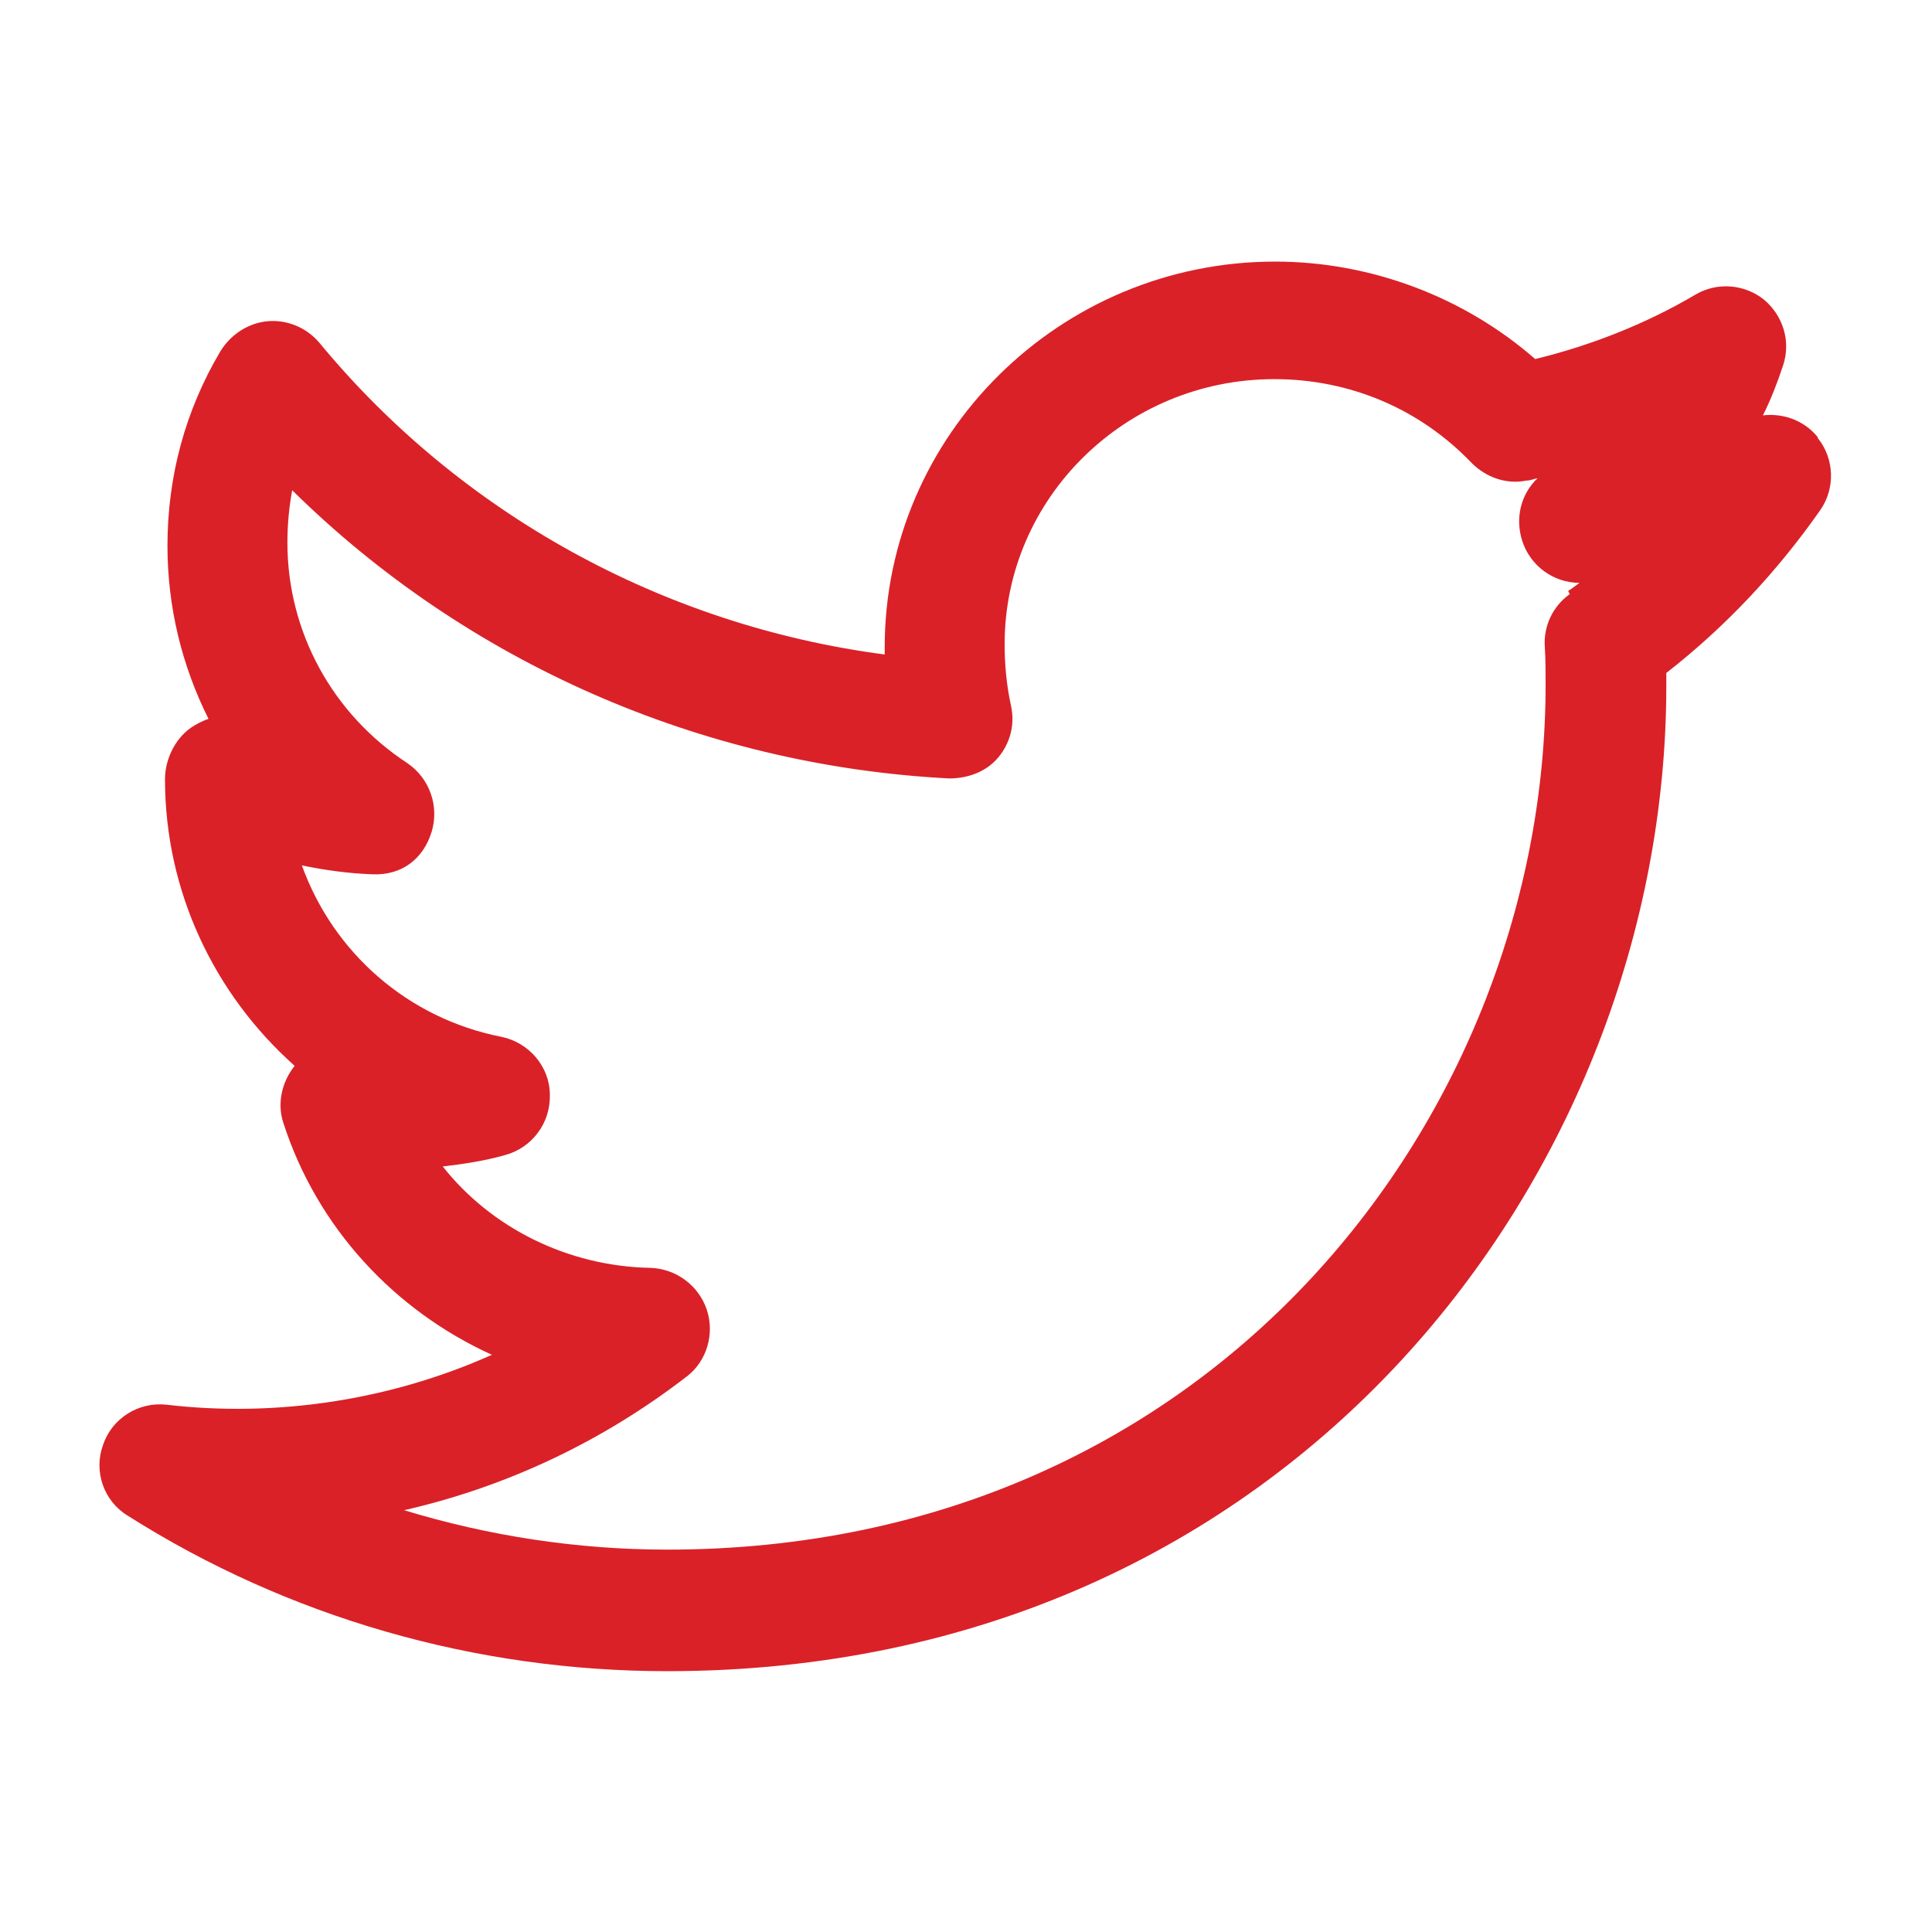 <svg width="25" height="25" viewBox="0 0 25 25" fill="none" xmlns="http://www.w3.org/2000/svg">
<path d="M23.521 5.656C23.344 5.438 23.073 5.344 22.812 5.375C22.917 5.167 23 4.948 23.073 4.729C23.177 4.417 23.073 4.083 22.823 3.875C22.573 3.677 22.219 3.646 21.938 3.813C21.302 4.188 20.594 4.469 19.865 4.646C18.948 3.844 17.74 3.385 16.5 3.385C13.719 3.385 11.448 5.625 11.448 8.375C11.448 8.406 11.448 8.438 11.448 8.469C8.583 8.094 5.958 6.646 4.135 4.438C3.969 4.24 3.719 4.136 3.469 4.156C3.219 4.177 2.99 4.323 2.854 4.542C2.396 5.313 2.167 6.167 2.167 7.063C2.167 7.854 2.354 8.615 2.698 9.302C2.635 9.323 2.573 9.354 2.521 9.385C2.281 9.521 2.135 9.813 2.135 10.083C2.135 11.531 2.771 12.865 3.813 13.792C3.646 14 3.583 14.281 3.667 14.531C4.104 15.886 5.104 16.958 6.365 17.531C5.062 18.115 3.583 18.344 2.156 18.177C1.792 18.136 1.448 18.354 1.333 18.698C1.208 19.042 1.344 19.427 1.656 19.615C3.729 20.927 6.146 21.625 8.635 21.625C16.729 21.625 21.562 15.146 21.562 8.875V8.708C22.323 8.115 22.99 7.406 23.552 6.604C23.75 6.323 23.74 5.938 23.521 5.667V5.656ZM20.312 7.688C20.094 7.844 19.969 8.104 19.99 8.375C20 8.542 20 8.698 20 8.865C20 14.365 15.75 20.052 8.635 20.052C7.469 20.052 6.323 19.875 5.229 19.542C6.552 19.24 7.792 18.656 8.885 17.813C9.146 17.615 9.25 17.261 9.146 16.948C9.042 16.636 8.75 16.417 8.417 16.406C7.344 16.386 6.354 15.886 5.729 15.094C6 15.063 6.271 15.021 6.531 14.948C6.885 14.854 7.125 14.531 7.115 14.167C7.115 13.802 6.844 13.49 6.49 13.417C5.271 13.177 4.312 12.323 3.906 11.198C4.208 11.261 4.51 11.302 4.812 11.313C5.208 11.333 5.479 11.104 5.583 10.771C5.688 10.438 5.562 10.073 5.271 9.875C4.302 9.24 3.719 8.177 3.719 7.021C3.719 6.792 3.74 6.563 3.781 6.344C6.031 8.563 9.062 9.906 12.281 10.073C12.521 10.073 12.76 9.99 12.917 9.802C13.073 9.615 13.135 9.375 13.083 9.136C13.021 8.854 13 8.583 13 8.333C13 6.448 14.562 4.906 16.49 4.906C17.469 4.906 18.375 5.292 19.042 5.99C19.229 6.177 19.49 6.271 19.75 6.219C19.802 6.219 19.844 6.198 19.896 6.188C19.677 6.396 19.604 6.708 19.698 7C19.802 7.323 20.104 7.542 20.438 7.542C20.438 7.542 20.344 7.615 20.292 7.646L20.312 7.688Z" fill="#DA2128"/>
</svg>
